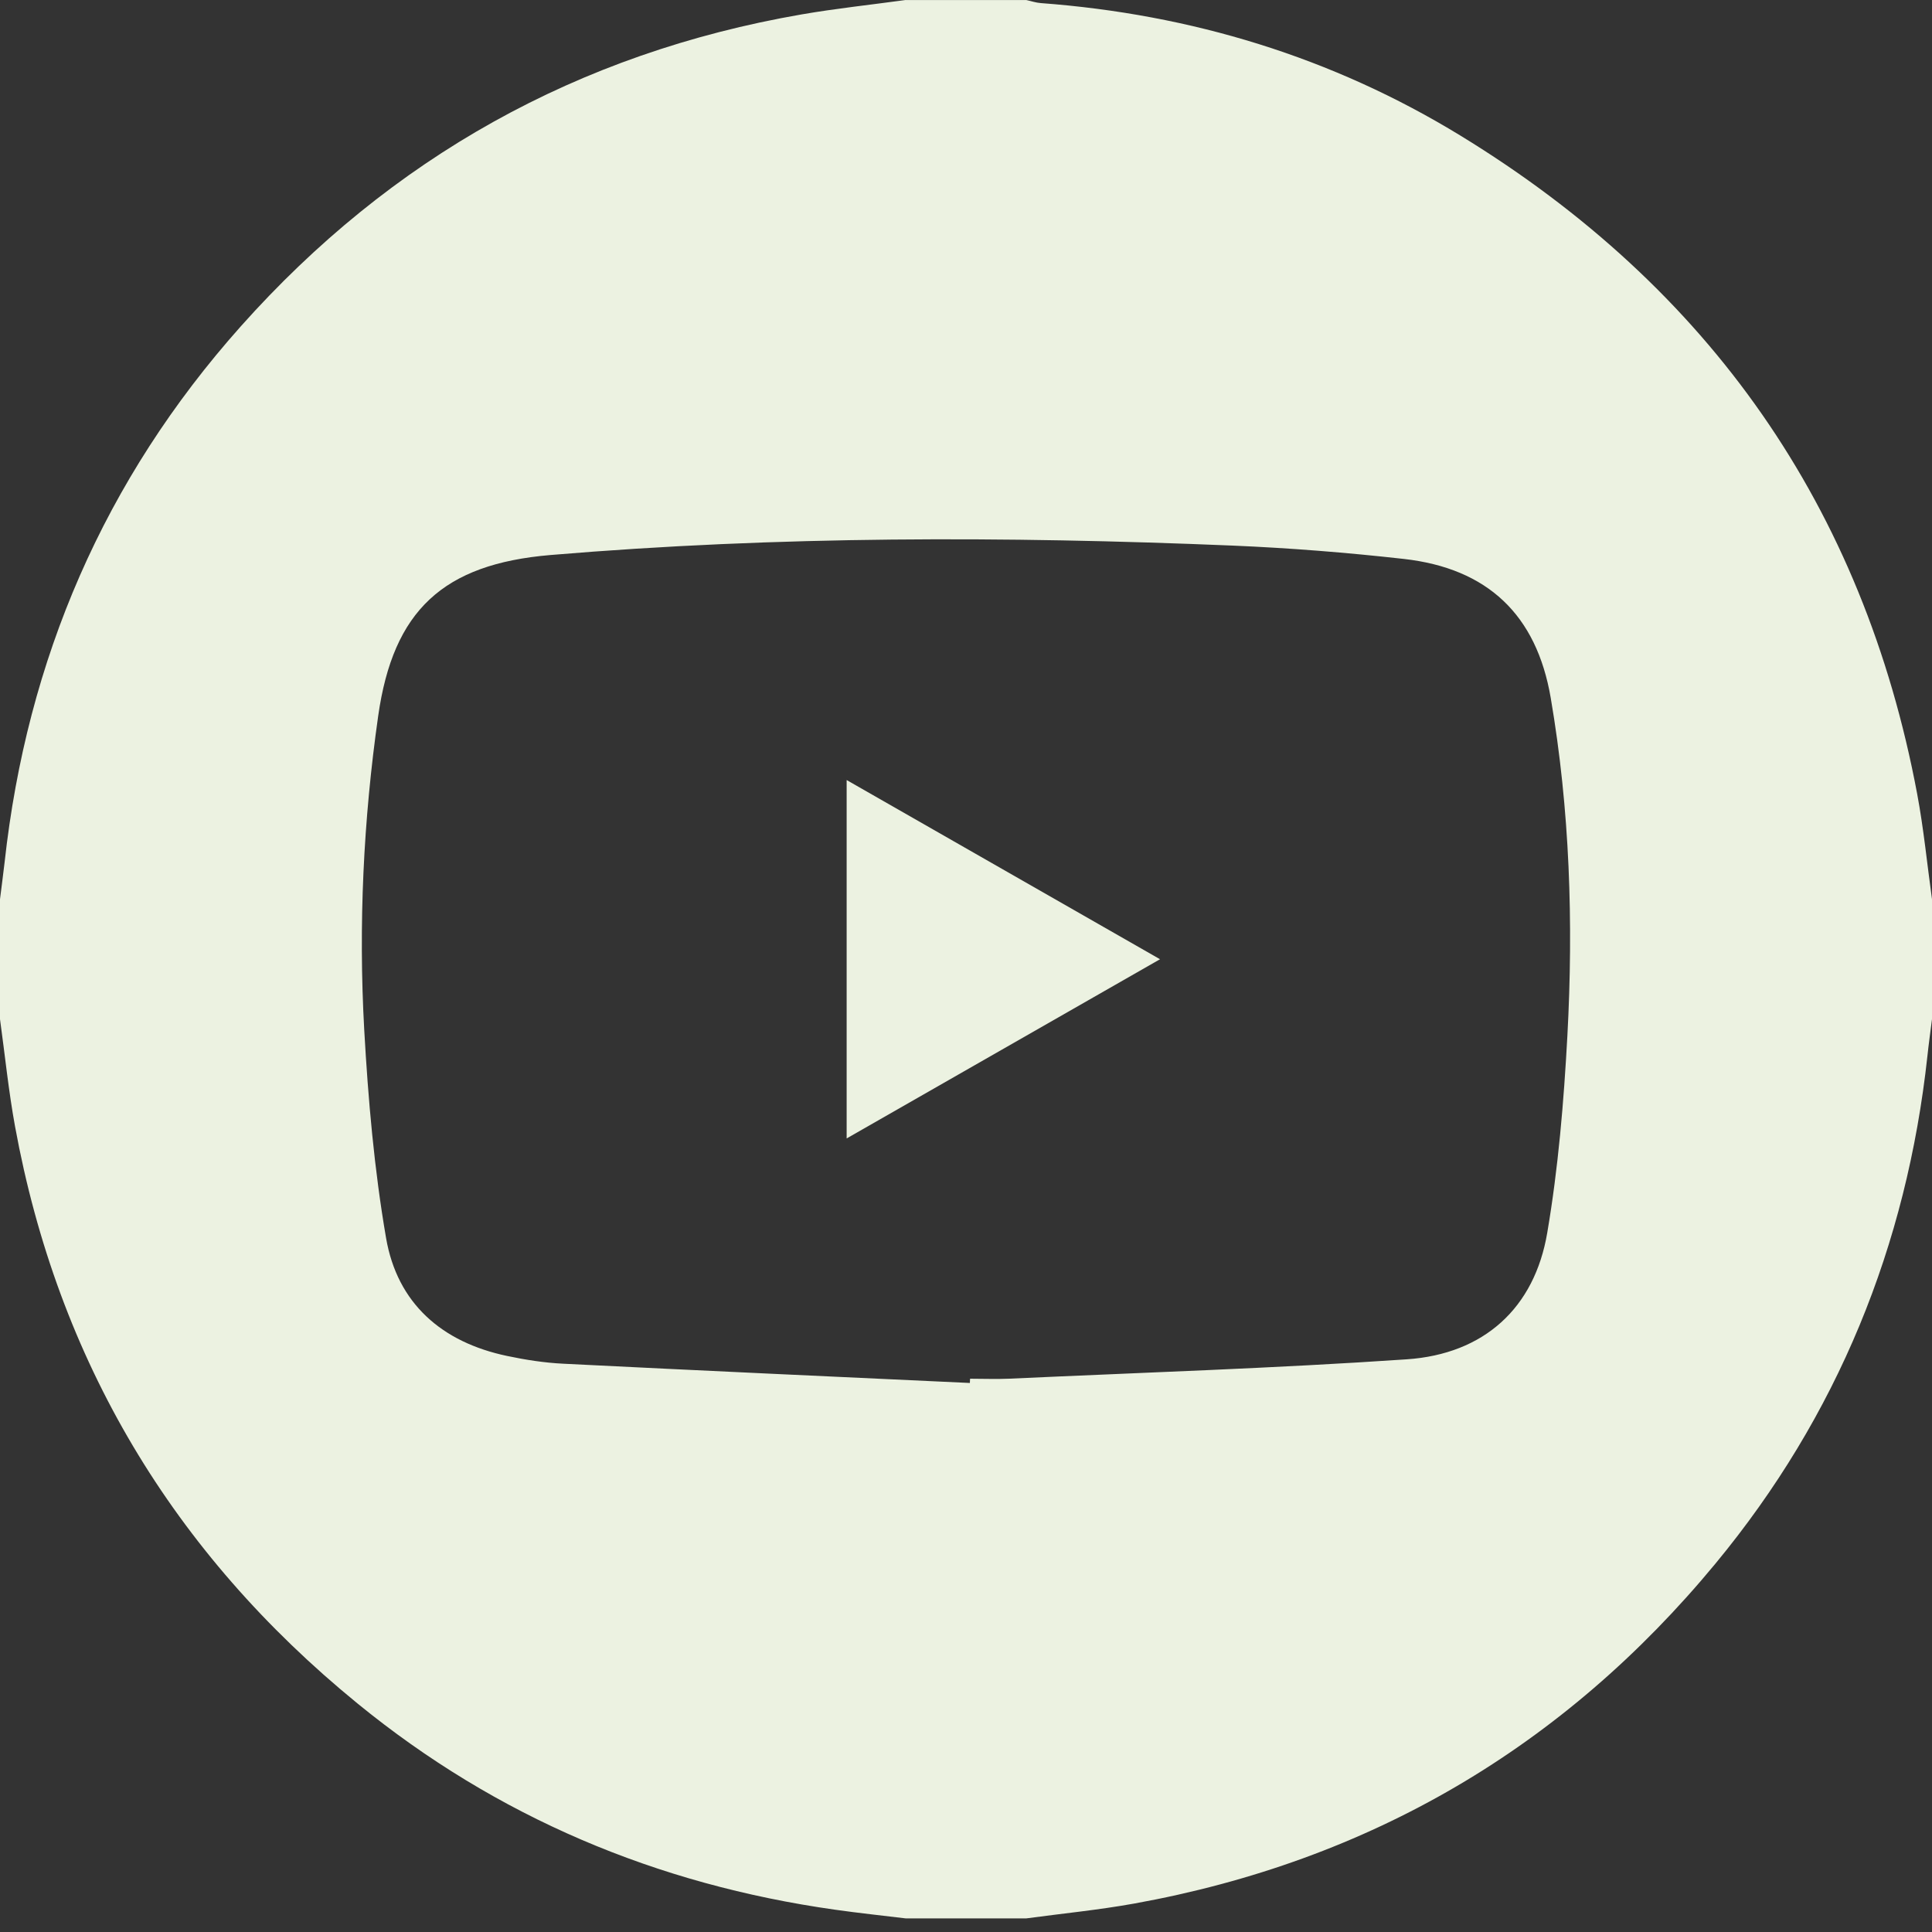 <?xml version="1.0" encoding="UTF-8"?> <svg xmlns="http://www.w3.org/2000/svg" width="40" height="40" viewBox="0 0 40 40" fill="none"><rect x="0" y="0" width="40" height="40" fill="#333333" stroke="none"/><path d="M18.749 0.001C19.583 0.001 20.416 0.001 21.249 0.001C21.349 0.022 21.448 0.057 21.55 0.064C24.664 0.296 27.58 1.183 30.236 2.807C35.398 5.963 38.579 10.502 39.693 16.437C39.828 17.158 39.899 17.891 40 18.618V21.1C39.968 21.355 39.932 21.609 39.905 21.864C39.477 25.792 38.043 29.316 35.518 32.371C32.378 36.17 28.362 38.53 23.483 39.411C22.744 39.544 21.994 39.617 21.25 39.718H18.75C18.262 39.659 17.773 39.607 17.286 39.538C13.596 39.017 10.282 37.621 7.402 35.269C3.578 32.148 1.197 28.165 0.311 23.32C0.177 22.586 0.102 21.84 0 21.1C0 20.273 0 19.446 0 18.618C0.031 18.363 0.066 18.109 0.095 17.855C0.557 13.648 2.159 9.928 4.985 6.757C8.093 3.27 11.963 1.101 16.593 0.299C17.308 0.175 18.03 0.099 18.75 0L18.749 0.001ZM20.08 28.634C20.081 28.604 20.082 28.575 20.084 28.545C20.357 28.545 20.631 28.556 20.904 28.544C23.645 28.417 26.39 28.33 29.128 28.143C30.723 28.034 31.77 27.083 32.034 25.524C32.263 24.178 32.377 22.808 32.451 21.443C32.577 19.104 32.502 16.765 32.106 14.448C31.812 12.732 30.802 11.767 29.063 11.572C27.887 11.44 26.706 11.346 25.523 11.296C20.812 11.1 16.102 11.095 11.398 11.491C9.175 11.678 8.14 12.639 7.83 14.823C7.523 16.978 7.42 19.149 7.541 21.321C7.622 22.762 7.748 24.21 7.993 25.631C8.225 26.983 9.145 27.79 10.501 28.074C10.881 28.154 11.271 28.215 11.659 28.234C14.466 28.375 17.273 28.502 20.081 28.633L20.08 28.634Z" fill="#ECF2E1"></path><path d="M24.017 19.86C21.821 21.116 19.698 22.33 17.529 23.57V16.15C19.693 17.388 21.817 18.602 24.017 19.86Z" fill="#ECF2E1"></path></svg> 